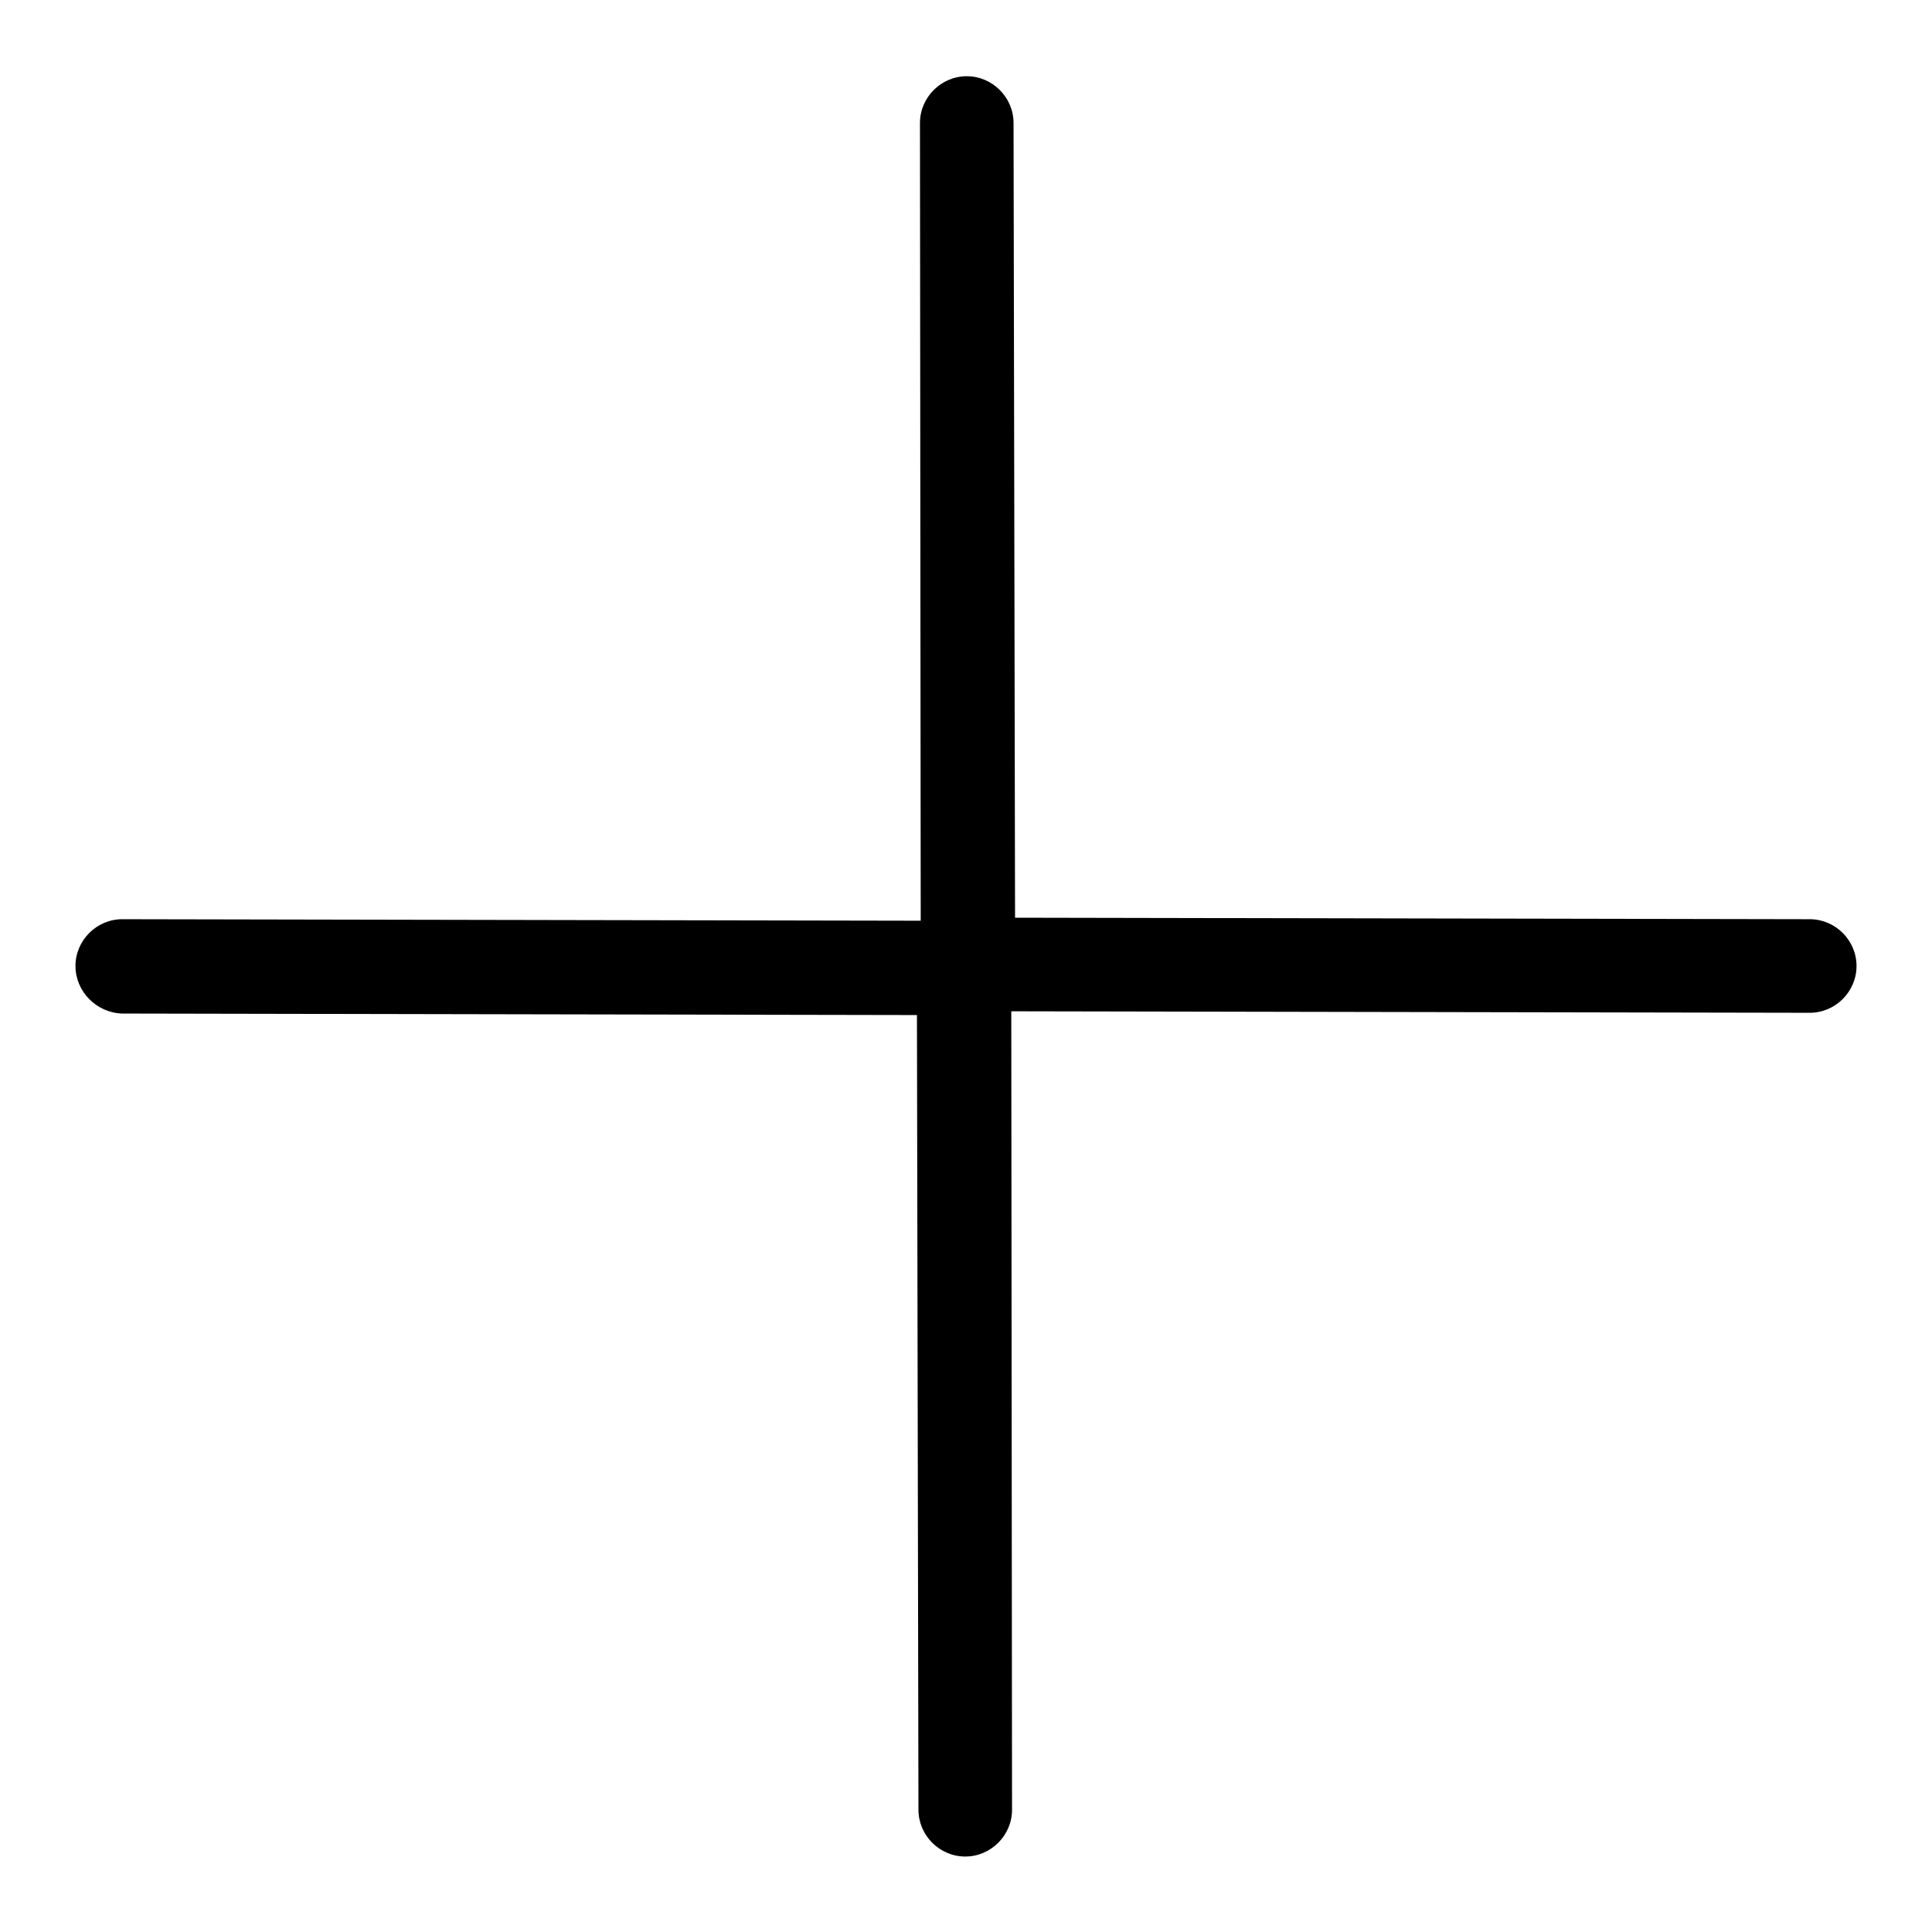 <?xml version="1.0" encoding="utf-8"?>
<!-- Svg Vector Icons : http://www.onlinewebfonts.com/icon -->
<!DOCTYPE svg PUBLIC "-//W3C//DTD SVG 1.1//EN" "http://www.w3.org/Graphics/SVG/1.1/DTD/svg11.dtd">
<svg version="1.1" xmlns="http://www.w3.org/2000/svg" xmlns:xlink="http://www.w3.org/1999/xlink" x="0px" y="0px" viewBox="0 0 256 256" enable-background="new 0 0 256 256" xml:space="preserve">
<g><g><path fill="#000000" d="M16.2,134.3l105.3,0.2l0.2,105.3c0,3.4,2.8,6.2,6.2,6.2c3.4,0,6.2-2.8,6.2-6.2L134,134l105.8,0.2c3.4,0,6.2-2.8,6.2-6.2c0-3.4-2.8-6.2-6.2-6.2l-105.3-0.2l-0.2-105.3c0-3.4-2.8-6.2-6.2-6.2c-3.4,0-6.2,2.8-6.2,6.2L122,122l-105.8-0.2c-3.4,0-6.2,2.8-6.2,6.2C10,131.4,12.8,134.2,16.2,134.3L16.2,134.3z"/></g></g>
</svg>